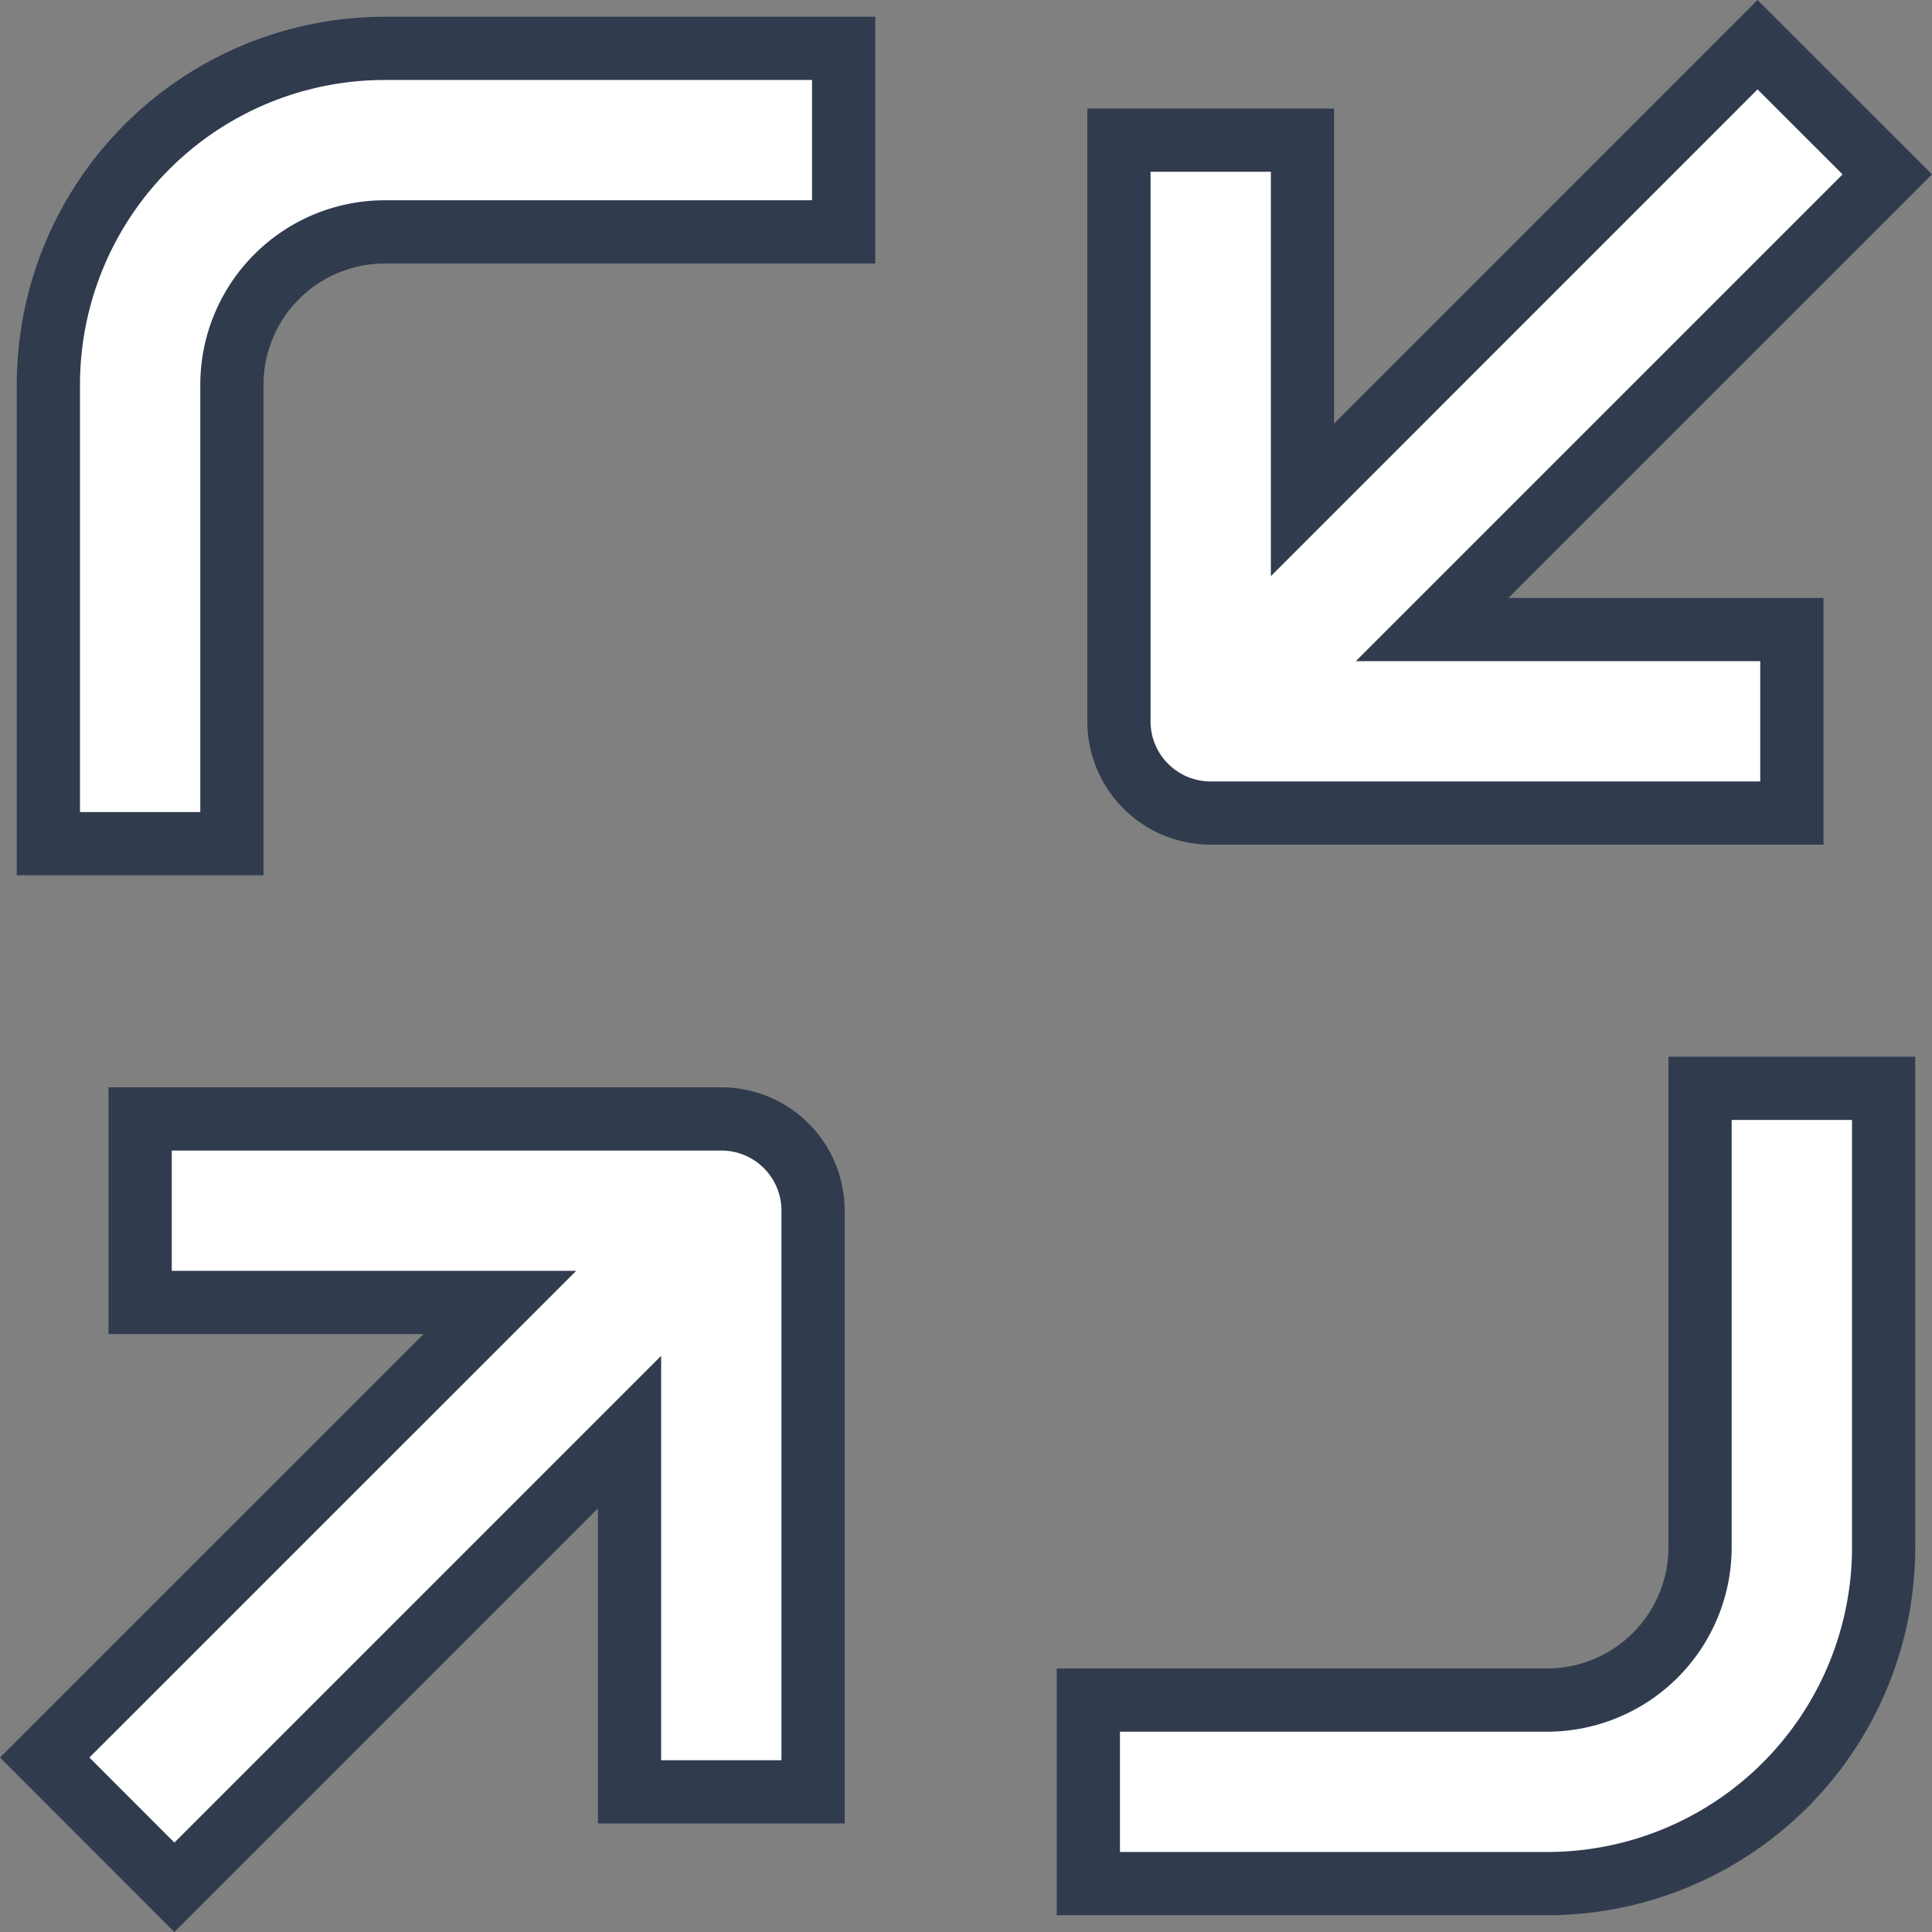<svg xmlns="http://www.w3.org/2000/svg" width="122.227" height="122.228" viewBox="0 0 122.227 122.228"><rect x="0" y="0" width="122.227" height="122.228" fill="#808080" stroke="none"/><g transform="translate(-17.052 -17.052)"><path d="M95.4,19.88,66.611,48.674V25.918H55V62.684a5.8,5.8,0,0,0,5.805,5.805H97.572V56.879H74.815L103.61,28.085Z" transform="translate(32.841 0)" fill="#fff" stroke="#313b4e" stroke-width="4"/><path d="M20,70.313H31.611V41.286a9.677,9.677,0,0,1,9.676-9.676H70.313V20H41.286A21.286,21.286,0,0,0,20,41.286h0Z" transform="translate(0.112 0.112)" fill="#fff" stroke="#313b4e" stroke-width="4"/><path d="M104.313,83.027V54H92.7V83.027A9.677,9.677,0,0,1,83.027,92.7H54v11.611H83.027A21.286,21.286,0,0,0,104.313,83.027Z" transform="translate(31.906 31.906)" fill="#fff" stroke="#313b4e" stroke-width="4"/><path d="M28.085,103.61,56.879,74.815V97.572H68.49V60.805A5.8,5.8,0,0,0,62.684,55H25.918V66.611H48.674L19.88,95.4Z" transform="translate(0 32.841)" fill="#fff" stroke="#313b4e" stroke-width="4"/></g></svg>